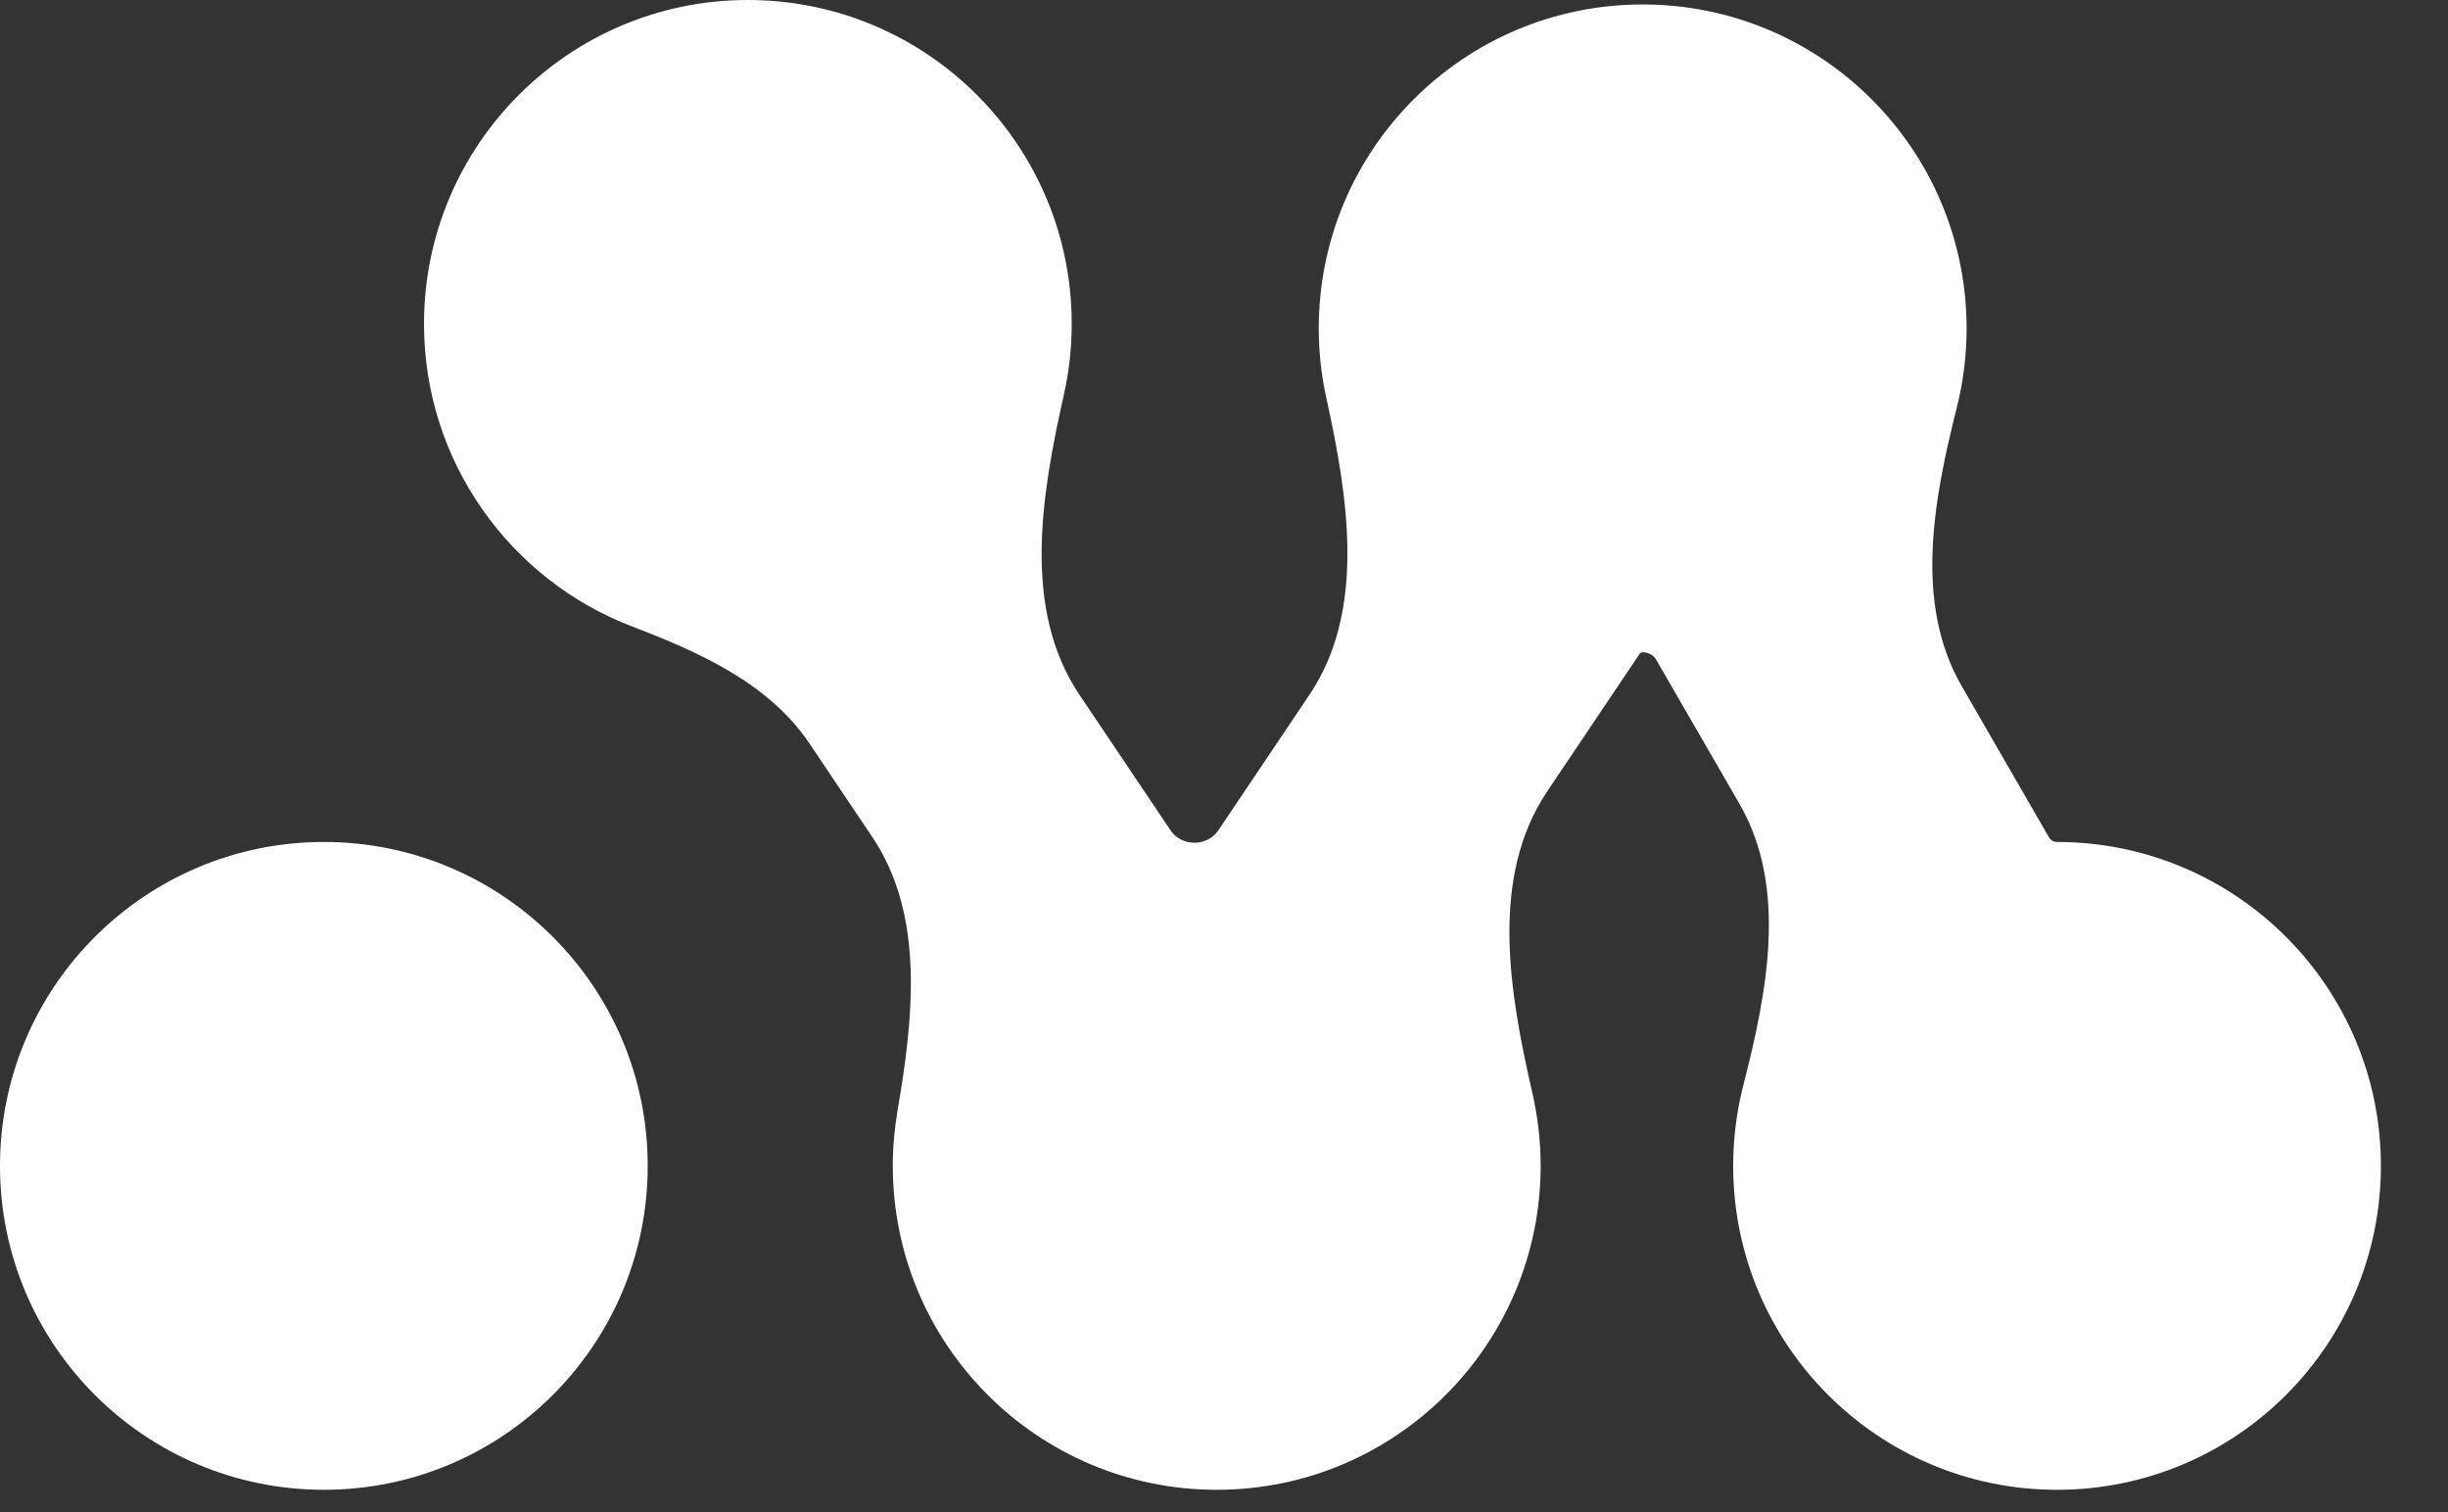 <svg xmlns="http://www.w3.org/2000/svg" viewBox="0 0 34 21" fill="none">
  <rect x="0" y="0" width="34" height="21" fill="#333333" stroke="none"/>
  <style>
    path {
      fill: white;
    }
    @media (prefers-color-scheme: light) {
      path {
        fill: black;
      }
    }
  </style>
  
    <path
      d="M4.498 11.693C6.982 11.693 8.996 13.708 8.996 16.192C8.996 18.677 6.982 20.69 4.498 20.69C2.014 20.69 0 18.677 0 16.192C0 13.708 2.014 11.694 4.498 11.693ZM10.387 0C12.871 0 14.885 2.014 14.885 4.498C14.885 4.838 14.847 5.168 14.775 5.486C14.462 6.881 14.195 8.463 14.993 9.65L16.258 11.532C16.336 11.649 16.473 11.711 16.614 11.703C16.737 11.696 16.852 11.634 16.921 11.532L18.188 9.647C18.977 8.472 18.724 6.908 18.421 5.525C18.352 5.214 18.316 4.891 18.316 4.56C18.317 2.075 20.331 0.062 22.815 0.062C25.299 0.062 27.313 2.076 27.314 4.56C27.314 4.939 27.267 5.307 27.178 5.659C26.855 6.944 26.582 8.379 27.245 9.527L28.459 11.63C28.482 11.67 28.524 11.693 28.57 11.693C31.055 11.694 33.068 13.708 33.068 16.192C33.068 18.677 31.054 20.69 28.57 20.69C26.086 20.69 24.073 18.677 24.072 16.192C24.072 15.805 24.121 15.429 24.213 15.07C24.546 13.775 24.83 12.325 24.161 11.167L23.004 9.164C22.966 9.097 22.893 9.059 22.815 9.059C22.798 9.059 22.782 9.066 22.773 9.08L21.49 10.989C20.686 12.185 20.962 13.781 21.284 15.185C21.358 15.509 21.398 15.846 21.398 16.192C21.397 18.676 19.383 20.69 16.899 20.69C14.415 20.69 12.401 18.677 12.4 16.192C12.4 15.932 12.423 15.677 12.465 15.429C12.686 14.14 12.846 12.712 12.117 11.627L11.242 10.325C10.683 9.493 9.719 9.059 8.783 8.702C7.091 8.056 5.889 6.417 5.889 4.498C5.889 2.014 7.903 3.29835e-05 10.387 0Z"
      fill="currentColor"
    />
  </svg>